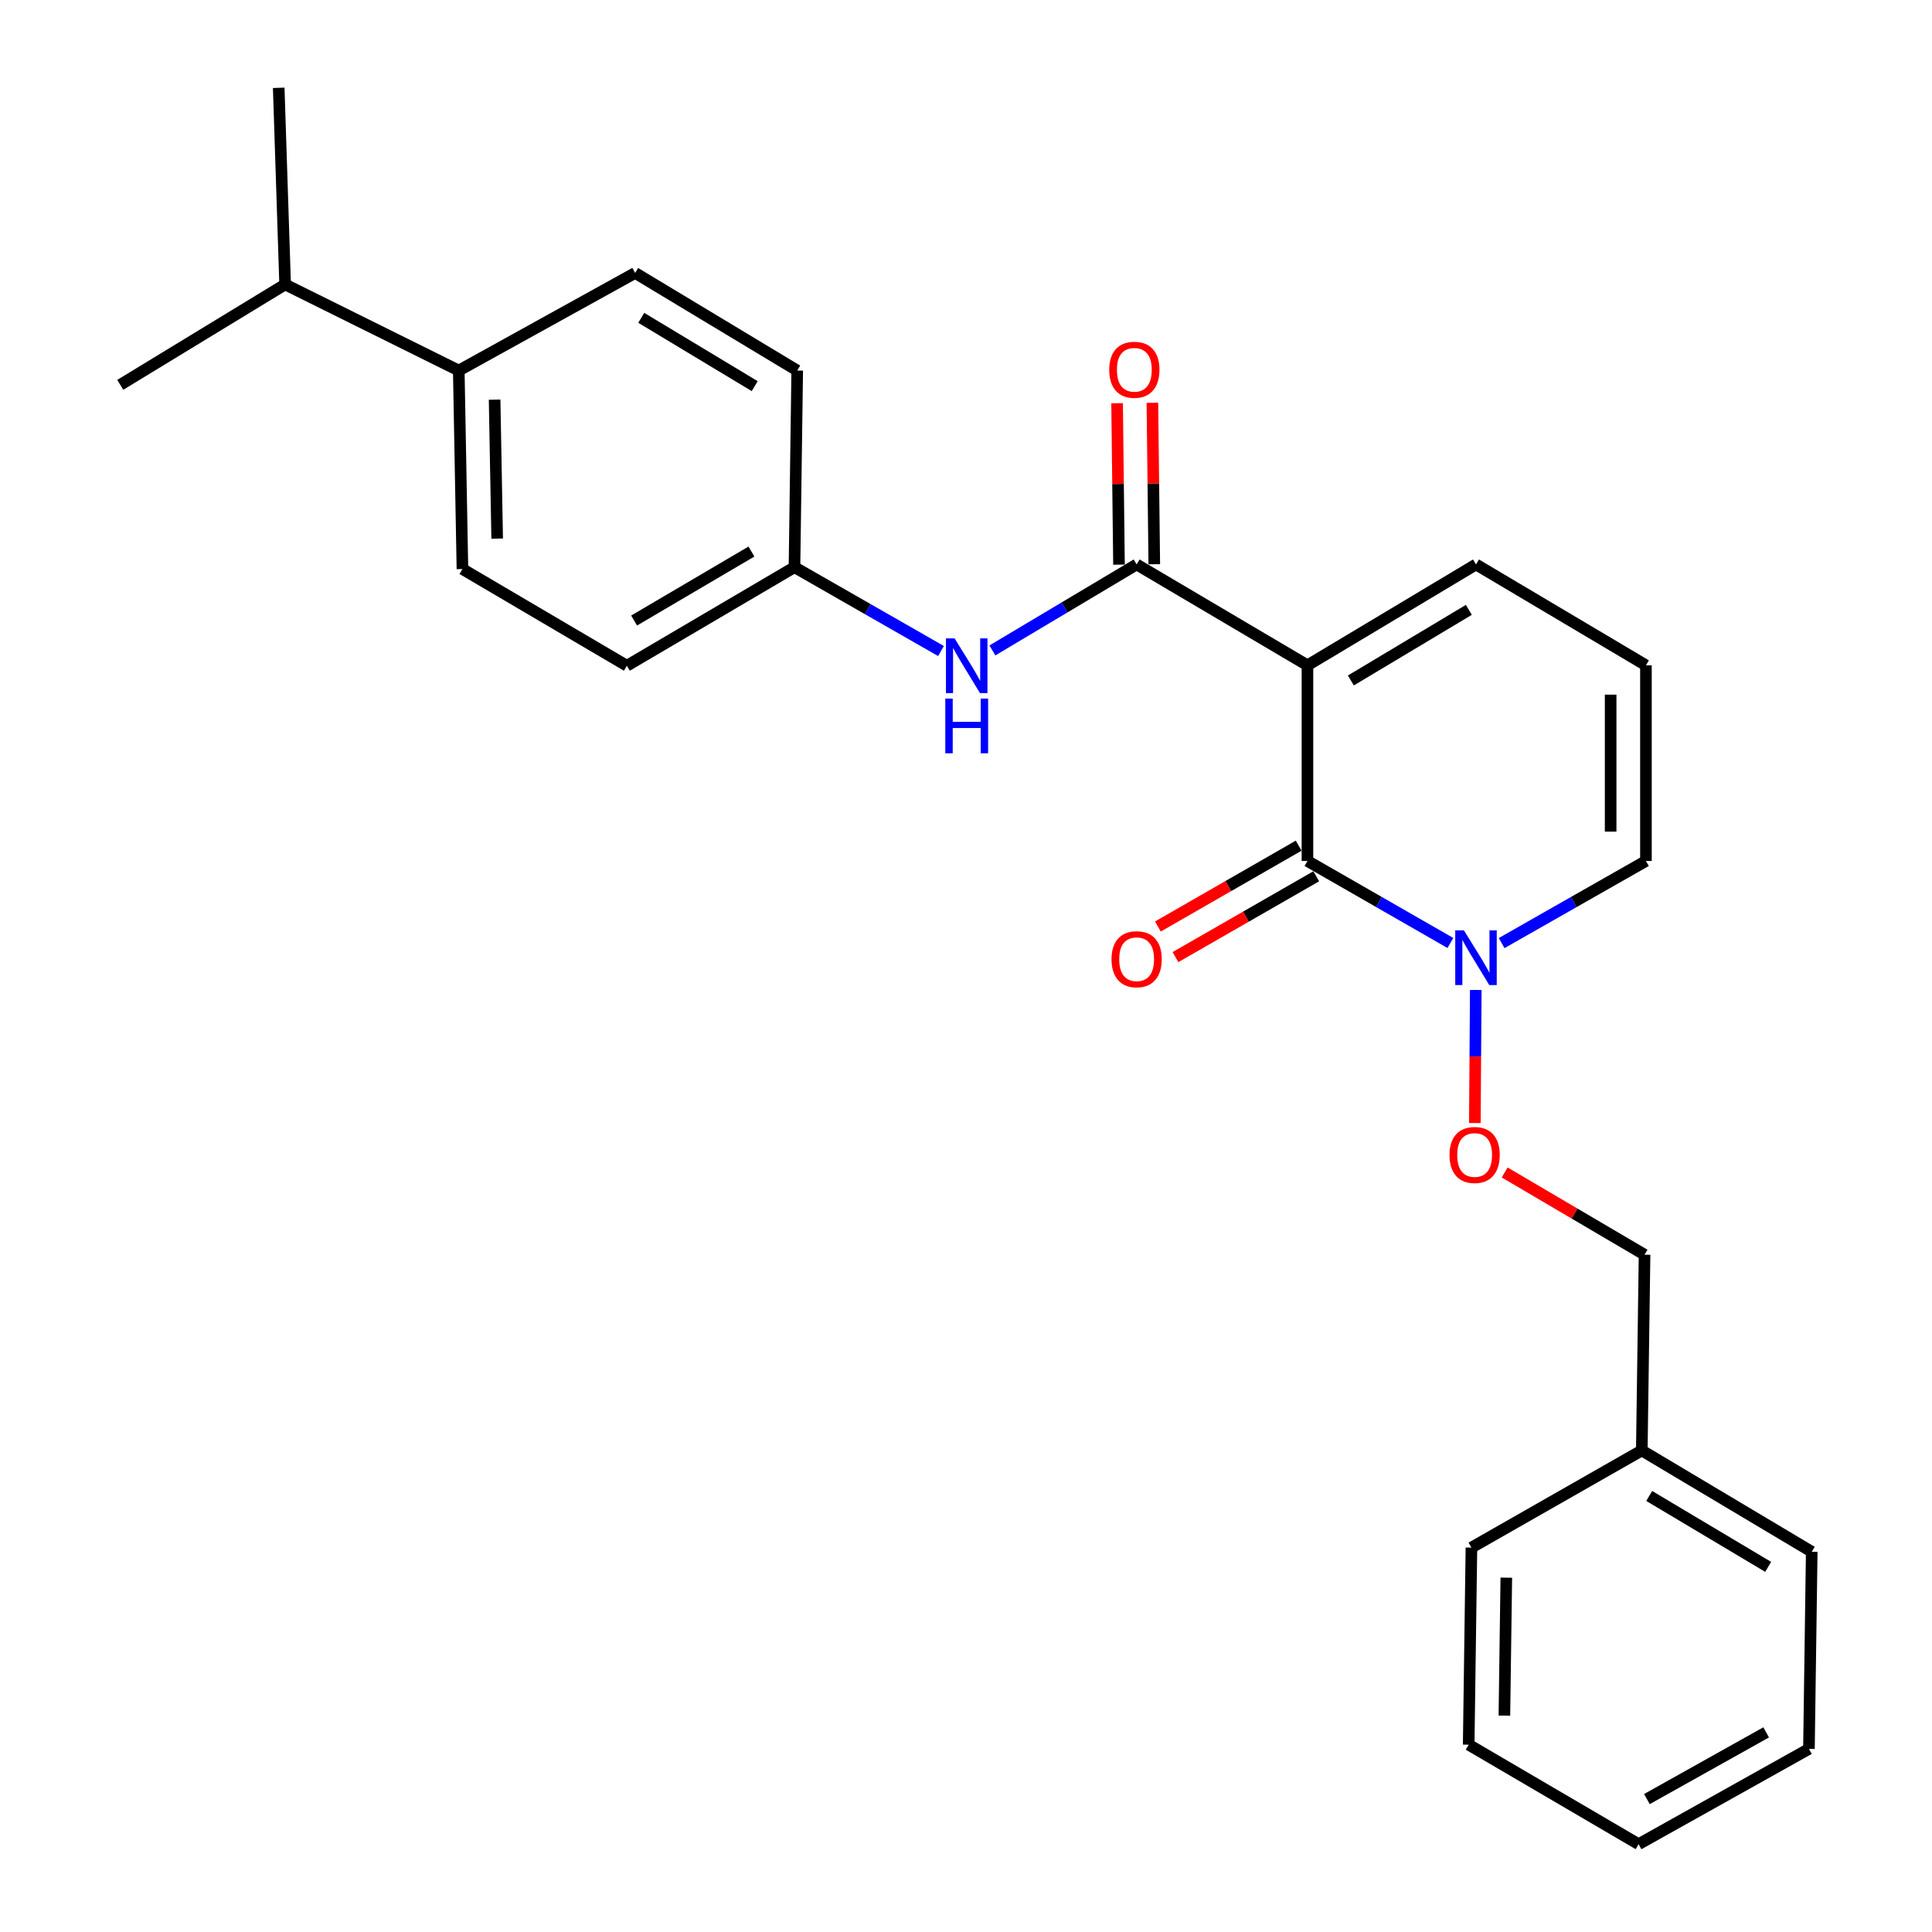 <?xml version='1.0' encoding='iso-8859-1'?>
<svg version='1.1' baseProfile='full'
              xmlns='http://www.w3.org/2000/svg'
                      xmlns:rdkit='http://www.rdkit.org/xml'
                      xmlns:xlink='http://www.w3.org/1999/xlink'
                  xml:space='preserve'
width='1000px' height='1000px' viewBox='0 0 1000 1000'>
<!-- END OF HEADER -->
<rect style='opacity:1.0;fill:#FFFFFF;stroke:none' width='1000' height='1000' x='0' y='0'> </rect>
<path class='bond-0' d='M 676.737,344.364 L 676.737,445.638' style='fill:none;fill-rule:evenodd;stroke:#000000;stroke-width:6px;stroke-linecap:butt;stroke-linejoin:miter;stroke-opacity:1' />
<path class='bond-1' d='M 676.737,344.364 L 588.323,292.154' style='fill:none;fill-rule:evenodd;stroke:#000000;stroke-width:6px;stroke-linecap:butt;stroke-linejoin:miter;stroke-opacity:1' />
<path class='bond-4' d='M 676.737,344.364 L 763.974,292.154' style='fill:none;fill-rule:evenodd;stroke:#000000;stroke-width:6px;stroke-linecap:butt;stroke-linejoin:miter;stroke-opacity:1' />
<path class='bond-4' d='M 699.205,352.209 L 760.271,315.662' style='fill:none;fill-rule:evenodd;stroke:#000000;stroke-width:6px;stroke-linecap:butt;stroke-linejoin:miter;stroke-opacity:1' />
<path class='bond-2' d='M 676.737,445.638 L 713.728,466.864' style='fill:none;fill-rule:evenodd;stroke:#000000;stroke-width:6px;stroke-linecap:butt;stroke-linejoin:miter;stroke-opacity:1' />
<path class='bond-2' d='M 713.728,466.864 L 750.72,488.091' style='fill:none;fill-rule:evenodd;stroke:#0000FF;stroke-width:6px;stroke-linecap:butt;stroke-linejoin:miter;stroke-opacity:1' />
<path class='bond-7' d='M 672.188,437.716 L 635.756,458.637' style='fill:none;fill-rule:evenodd;stroke:#000000;stroke-width:6px;stroke-linecap:butt;stroke-linejoin:miter;stroke-opacity:1' />
<path class='bond-7' d='M 635.756,458.637 L 599.323,479.557' style='fill:none;fill-rule:evenodd;stroke:#FF0000;stroke-width:6px;stroke-linecap:butt;stroke-linejoin:miter;stroke-opacity:1' />
<path class='bond-7' d='M 681.286,453.56 L 644.853,474.48' style='fill:none;fill-rule:evenodd;stroke:#000000;stroke-width:6px;stroke-linecap:butt;stroke-linejoin:miter;stroke-opacity:1' />
<path class='bond-7' d='M 644.853,474.48 L 608.421,495.4' style='fill:none;fill-rule:evenodd;stroke:#FF0000;stroke-width:6px;stroke-linecap:butt;stroke-linejoin:miter;stroke-opacity:1' />
<path class='bond-3' d='M 588.323,292.154 L 550.994,314.406' style='fill:none;fill-rule:evenodd;stroke:#000000;stroke-width:6px;stroke-linecap:butt;stroke-linejoin:miter;stroke-opacity:1' />
<path class='bond-3' d='M 550.994,314.406 L 513.665,336.659' style='fill:none;fill-rule:evenodd;stroke:#0000FF;stroke-width:6px;stroke-linecap:butt;stroke-linejoin:miter;stroke-opacity:1' />
<path class='bond-9' d='M 597.457,292.046 L 596.965,250.268' style='fill:none;fill-rule:evenodd;stroke:#000000;stroke-width:6px;stroke-linecap:butt;stroke-linejoin:miter;stroke-opacity:1' />
<path class='bond-9' d='M 596.965,250.268 L 596.473,208.49' style='fill:none;fill-rule:evenodd;stroke:#FF0000;stroke-width:6px;stroke-linecap:butt;stroke-linejoin:miter;stroke-opacity:1' />
<path class='bond-9' d='M 579.189,292.261 L 578.697,250.483' style='fill:none;fill-rule:evenodd;stroke:#000000;stroke-width:6px;stroke-linecap:butt;stroke-linejoin:miter;stroke-opacity:1' />
<path class='bond-9' d='M 578.697,250.483 L 578.205,208.705' style='fill:none;fill-rule:evenodd;stroke:#FF0000;stroke-width:6px;stroke-linecap:butt;stroke-linejoin:miter;stroke-opacity:1' />
<path class='bond-5' d='M 763.858,512.407 L 763.618,546.843' style='fill:none;fill-rule:evenodd;stroke:#0000FF;stroke-width:6px;stroke-linecap:butt;stroke-linejoin:miter;stroke-opacity:1' />
<path class='bond-5' d='M 763.618,546.843 L 763.378,581.279' style='fill:none;fill-rule:evenodd;stroke:#FF0000;stroke-width:6px;stroke-linecap:butt;stroke-linejoin:miter;stroke-opacity:1' />
<path class='bond-26' d='M 777.244,488.144 L 814.588,466.891' style='fill:none;fill-rule:evenodd;stroke:#0000FF;stroke-width:6px;stroke-linecap:butt;stroke-linejoin:miter;stroke-opacity:1' />
<path class='bond-26' d='M 814.588,466.891 L 851.932,445.638' style='fill:none;fill-rule:evenodd;stroke:#000000;stroke-width:6px;stroke-linecap:butt;stroke-linejoin:miter;stroke-opacity:1' />
<path class='bond-11' d='M 487.058,336.972 L 449.139,315.273' style='fill:none;fill-rule:evenodd;stroke:#0000FF;stroke-width:6px;stroke-linecap:butt;stroke-linejoin:miter;stroke-opacity:1' />
<path class='bond-11' d='M 449.139,315.273 L 411.22,293.575' style='fill:none;fill-rule:evenodd;stroke:#000000;stroke-width:6px;stroke-linecap:butt;stroke-linejoin:miter;stroke-opacity:1' />
<path class='bond-8' d='M 763.974,292.154 L 851.932,344.364' style='fill:none;fill-rule:evenodd;stroke:#000000;stroke-width:6px;stroke-linecap:butt;stroke-linejoin:miter;stroke-opacity:1' />
<path class='bond-14' d='M 778.814,606.873 L 815.018,628.154' style='fill:none;fill-rule:evenodd;stroke:#FF0000;stroke-width:6px;stroke-linecap:butt;stroke-linejoin:miter;stroke-opacity:1' />
<path class='bond-14' d='M 815.018,628.154 L 851.221,649.434' style='fill:none;fill-rule:evenodd;stroke:#000000;stroke-width:6px;stroke-linecap:butt;stroke-linejoin:miter;stroke-opacity:1' />
<path class='bond-6' d='M 851.932,445.638 L 851.932,344.364' style='fill:none;fill-rule:evenodd;stroke:#000000;stroke-width:6px;stroke-linecap:butt;stroke-linejoin:miter;stroke-opacity:1' />
<path class='bond-6' d='M 833.662,430.447 L 833.662,359.555' style='fill:none;fill-rule:evenodd;stroke:#000000;stroke-width:6px;stroke-linecap:butt;stroke-linejoin:miter;stroke-opacity:1' />
<path class='bond-10' d='M 237.457,191.793 L 239.355,294.529' style='fill:none;fill-rule:evenodd;stroke:#000000;stroke-width:6px;stroke-linecap:butt;stroke-linejoin:miter;stroke-opacity:1' />
<path class='bond-10' d='M 256.008,206.866 L 257.337,278.781' style='fill:none;fill-rule:evenodd;stroke:#000000;stroke-width:6px;stroke-linecap:butt;stroke-linejoin:miter;stroke-opacity:1' />
<path class='bond-15' d='M 237.457,191.793 L 147.581,147.226' style='fill:none;fill-rule:evenodd;stroke:#000000;stroke-width:6px;stroke-linecap:butt;stroke-linejoin:miter;stroke-opacity:1' />
<path class='bond-27' d='M 237.457,191.793 L 328.754,141.278' style='fill:none;fill-rule:evenodd;stroke:#000000;stroke-width:6px;stroke-linecap:butt;stroke-linejoin:miter;stroke-opacity:1' />
<path class='bond-16' d='M 411.22,293.575 L 412.641,191.793' style='fill:none;fill-rule:evenodd;stroke:#000000;stroke-width:6px;stroke-linecap:butt;stroke-linejoin:miter;stroke-opacity:1' />
<path class='bond-17' d='M 411.22,293.575 L 324.46,344.587' style='fill:none;fill-rule:evenodd;stroke:#000000;stroke-width:6px;stroke-linecap:butt;stroke-linejoin:miter;stroke-opacity:1' />
<path class='bond-17' d='M 388.946,285.478 L 328.214,321.187' style='fill:none;fill-rule:evenodd;stroke:#000000;stroke-width:6px;stroke-linecap:butt;stroke-linejoin:miter;stroke-opacity:1' />
<path class='bond-12' d='M 328.754,141.278 L 412.641,191.793' style='fill:none;fill-rule:evenodd;stroke:#000000;stroke-width:6px;stroke-linecap:butt;stroke-linejoin:miter;stroke-opacity:1' />
<path class='bond-12' d='M 331.912,164.506 L 390.634,199.867' style='fill:none;fill-rule:evenodd;stroke:#000000;stroke-width:6px;stroke-linecap:butt;stroke-linejoin:miter;stroke-opacity:1' />
<path class='bond-13' d='M 239.355,294.529 L 324.46,344.587' style='fill:none;fill-rule:evenodd;stroke:#000000;stroke-width:6px;stroke-linecap:butt;stroke-linejoin:miter;stroke-opacity:1' />
<path class='bond-18' d='M 851.221,649.434 L 849.79,750.749' style='fill:none;fill-rule:evenodd;stroke:#000000;stroke-width:6px;stroke-linecap:butt;stroke-linejoin:miter;stroke-opacity:1' />
<path class='bond-19' d='M 147.581,147.226 L 62.252,199.192' style='fill:none;fill-rule:evenodd;stroke:#000000;stroke-width:6px;stroke-linecap:butt;stroke-linejoin:miter;stroke-opacity:1' />
<path class='bond-20' d='M 147.581,147.226 L 144.262,45.455' style='fill:none;fill-rule:evenodd;stroke:#000000;stroke-width:6px;stroke-linecap:butt;stroke-linejoin:miter;stroke-opacity:1' />
<path class='bond-21' d='M 849.79,750.749 L 937.748,803.183' style='fill:none;fill-rule:evenodd;stroke:#000000;stroke-width:6px;stroke-linecap:butt;stroke-linejoin:miter;stroke-opacity:1' />
<path class='bond-21' d='M 853.629,774.307 L 915.199,811.01' style='fill:none;fill-rule:evenodd;stroke:#000000;stroke-width:6px;stroke-linecap:butt;stroke-linejoin:miter;stroke-opacity:1' />
<path class='bond-22' d='M 849.79,750.749 L 761.609,801.041' style='fill:none;fill-rule:evenodd;stroke:#000000;stroke-width:6px;stroke-linecap:butt;stroke-linejoin:miter;stroke-opacity:1' />
<path class='bond-24' d='M 937.748,803.183 L 936.306,905.218' style='fill:none;fill-rule:evenodd;stroke:#000000;stroke-width:6px;stroke-linecap:butt;stroke-linejoin:miter;stroke-opacity:1' />
<path class='bond-23' d='M 761.609,801.041 L 760.188,903.056' style='fill:none;fill-rule:evenodd;stroke:#000000;stroke-width:6px;stroke-linecap:butt;stroke-linejoin:miter;stroke-opacity:1' />
<path class='bond-23' d='M 779.664,816.598 L 778.669,888.008' style='fill:none;fill-rule:evenodd;stroke:#000000;stroke-width:6px;stroke-linecap:butt;stroke-linejoin:miter;stroke-opacity:1' />
<path class='bond-25' d='M 760.188,903.056 L 848.126,954.545' style='fill:none;fill-rule:evenodd;stroke:#000000;stroke-width:6px;stroke-linecap:butt;stroke-linejoin:miter;stroke-opacity:1' />
<path class='bond-28' d='M 936.306,905.218 L 848.126,954.545' style='fill:none;fill-rule:evenodd;stroke:#000000;stroke-width:6px;stroke-linecap:butt;stroke-linejoin:miter;stroke-opacity:1' />
<path class='bond-28' d='M 914.16,896.673 L 852.434,931.202' style='fill:none;fill-rule:evenodd;stroke:#000000;stroke-width:6px;stroke-linecap:butt;stroke-linejoin:miter;stroke-opacity:1' />
<path  class='atom-3' d='M 757.714 481.537
L 766.994 496.537
Q 767.914 498.017, 769.394 500.697
Q 770.874 503.377, 770.954 503.537
L 770.954 481.537
L 774.714 481.537
L 774.714 509.857
L 770.834 509.857
L 760.874 493.457
Q 759.714 491.537, 758.474 489.337
Q 757.274 487.137, 756.914 486.457
L 756.914 509.857
L 753.234 509.857
L 753.234 481.537
L 757.714 481.537
' fill='#0000FF'/>
<path  class='atom-4' d='M 494.105 330.427
L 503.385 345.427
Q 504.305 346.907, 505.785 349.587
Q 507.265 352.267, 507.345 352.427
L 507.345 330.427
L 511.105 330.427
L 511.105 358.747
L 507.225 358.747
L 497.265 342.347
Q 496.105 340.427, 494.865 338.227
Q 493.665 336.027, 493.305 335.347
L 493.305 358.747
L 489.625 358.747
L 489.625 330.427
L 494.105 330.427
' fill='#0000FF'/>
<path  class='atom-4' d='M 489.285 361.579
L 493.125 361.579
L 493.125 373.619
L 507.605 373.619
L 507.605 361.579
L 511.445 361.579
L 511.445 389.899
L 507.605 389.899
L 507.605 376.819
L 493.125 376.819
L 493.125 389.899
L 489.285 389.899
L 489.285 361.579
' fill='#0000FF'/>
<path  class='atom-6' d='M 750.264 597.812
Q 750.264 591.012, 753.624 587.212
Q 756.984 583.412, 763.264 583.412
Q 769.544 583.412, 772.904 587.212
Q 776.264 591.012, 776.264 597.812
Q 776.264 604.692, 772.864 608.612
Q 769.464 612.492, 763.264 612.492
Q 757.024 612.492, 753.624 608.612
Q 750.264 604.732, 750.264 597.812
M 763.264 609.292
Q 767.584 609.292, 769.904 606.412
Q 772.264 603.492, 772.264 597.812
Q 772.264 592.252, 769.904 589.452
Q 767.584 586.612, 763.264 586.612
Q 758.944 586.612, 756.584 589.412
Q 754.264 592.212, 754.264 597.812
Q 754.264 603.532, 756.584 606.412
Q 758.944 609.292, 763.264 609.292
' fill='#FF0000'/>
<path  class='atom-8' d='M 575.323 496.487
Q 575.323 489.687, 578.683 485.887
Q 582.043 482.087, 588.323 482.087
Q 594.603 482.087, 597.963 485.887
Q 601.323 489.687, 601.323 496.487
Q 601.323 503.367, 597.923 507.287
Q 594.523 511.167, 588.323 511.167
Q 582.083 511.167, 578.683 507.287
Q 575.323 503.407, 575.323 496.487
M 588.323 507.967
Q 592.643 507.967, 594.963 505.087
Q 597.323 502.167, 597.323 496.487
Q 597.323 490.927, 594.963 488.127
Q 592.643 485.287, 588.323 485.287
Q 584.003 485.287, 581.643 488.087
Q 579.323 490.887, 579.323 496.487
Q 579.323 502.207, 581.643 505.087
Q 584.003 507.967, 588.323 507.967
' fill='#FF0000'/>
<path  class='atom-10' d='M 574.135 191.396
Q 574.135 184.596, 577.495 180.796
Q 580.855 176.996, 587.135 176.996
Q 593.415 176.996, 596.775 180.796
Q 600.135 184.596, 600.135 191.396
Q 600.135 198.276, 596.735 202.196
Q 593.335 206.076, 587.135 206.076
Q 580.895 206.076, 577.495 202.196
Q 574.135 198.316, 574.135 191.396
M 587.135 202.876
Q 591.455 202.876, 593.775 199.996
Q 596.135 197.076, 596.135 191.396
Q 596.135 185.836, 593.775 183.036
Q 591.455 180.196, 587.135 180.196
Q 582.815 180.196, 580.455 182.996
Q 578.135 185.796, 578.135 191.396
Q 578.135 197.116, 580.455 199.996
Q 582.815 202.876, 587.135 202.876
' fill='#FF0000'/>
</svg>
